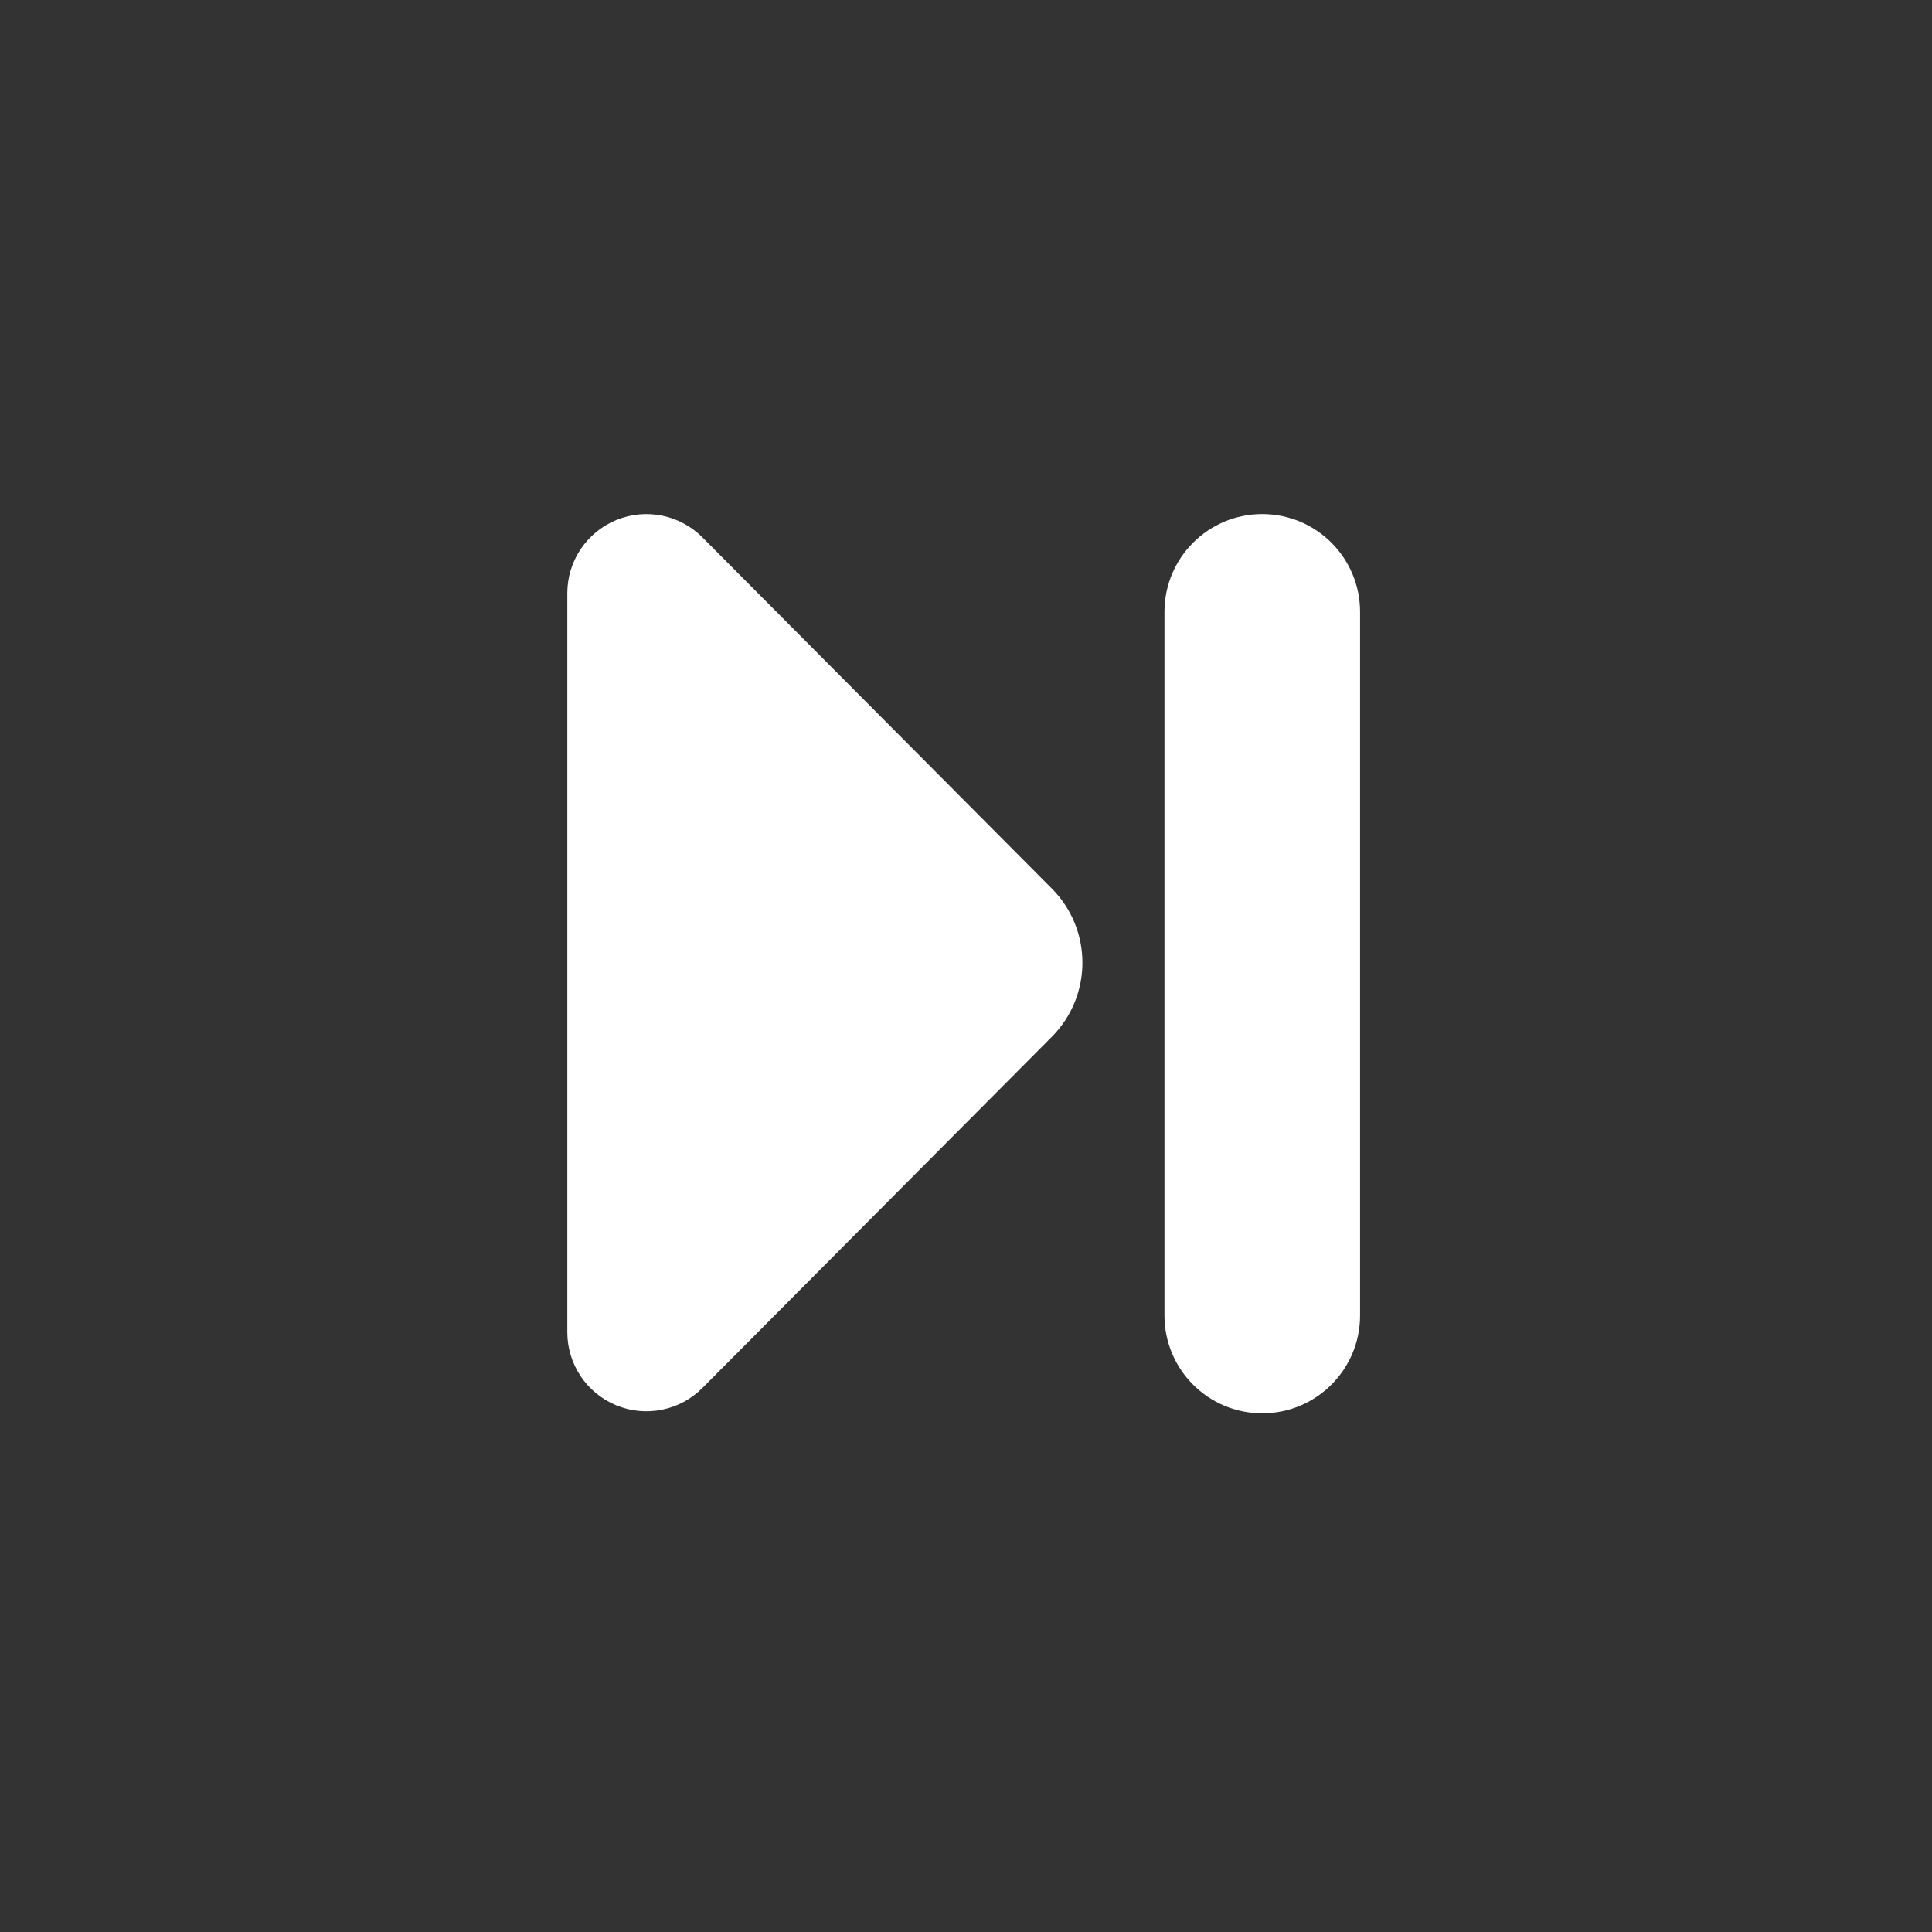 <?xml version="1.0" encoding="UTF-8" standalone="no"?>
<!DOCTYPE svg PUBLIC "-//W3C//DTD SVG 1.1//EN" "http://www.w3.org/Graphics/SVG/1.1/DTD/svg11.dtd">
<svg width="100%" height="100%" viewBox="0 0 77 77" version="1.1" xmlns="http://www.w3.org/2000/svg" xmlns:xlink="http://www.w3.org/1999/xlink" xml:space="preserve" xmlns:serif="http://www.serif.com/" style="fill-rule:evenodd;clip-rule:evenodd;stroke-linejoin:round;stroke-miterlimit:2;">
    <rect x="0" y="0" width="77" height="77" fill="#333333" stroke="none"/>
    <g transform="matrix(0.07,0,0,0.07,20.488,20.488)">
        <g>
            <g>
                <g>
                    <path d="M107.239,497.578C94.387,510.497 74.999,514.394 58.16,507.434C41.311,500.496 30.319,484.047 30.319,465.839L30.319,45.025C30.319,26.794 41.311,10.368 58.16,3.419C75.01,-3.541 94.387,0.356 107.239,13.275L306.159,213.186C329.412,236.55 329.412,274.303 306.159,297.656L107.239,497.578Z" style="fill:white;fill-rule:nonzero;"/>
                </g>
                <g>
                    <g>
                        <path d="M425.998,512C395.228,512 370.316,487.077 370.316,456.318L370.316,55.682C370.316,24.923 395.228,0 425.998,0C456.757,0 481.681,24.923 481.681,55.682L481.681,456.318C481.681,487.065 456.746,512 425.998,512Z" style="fill:white;fill-rule:nonzero;"/>
                    </g>
                </g>
            </g>
        </g>
    </g>
</svg>
